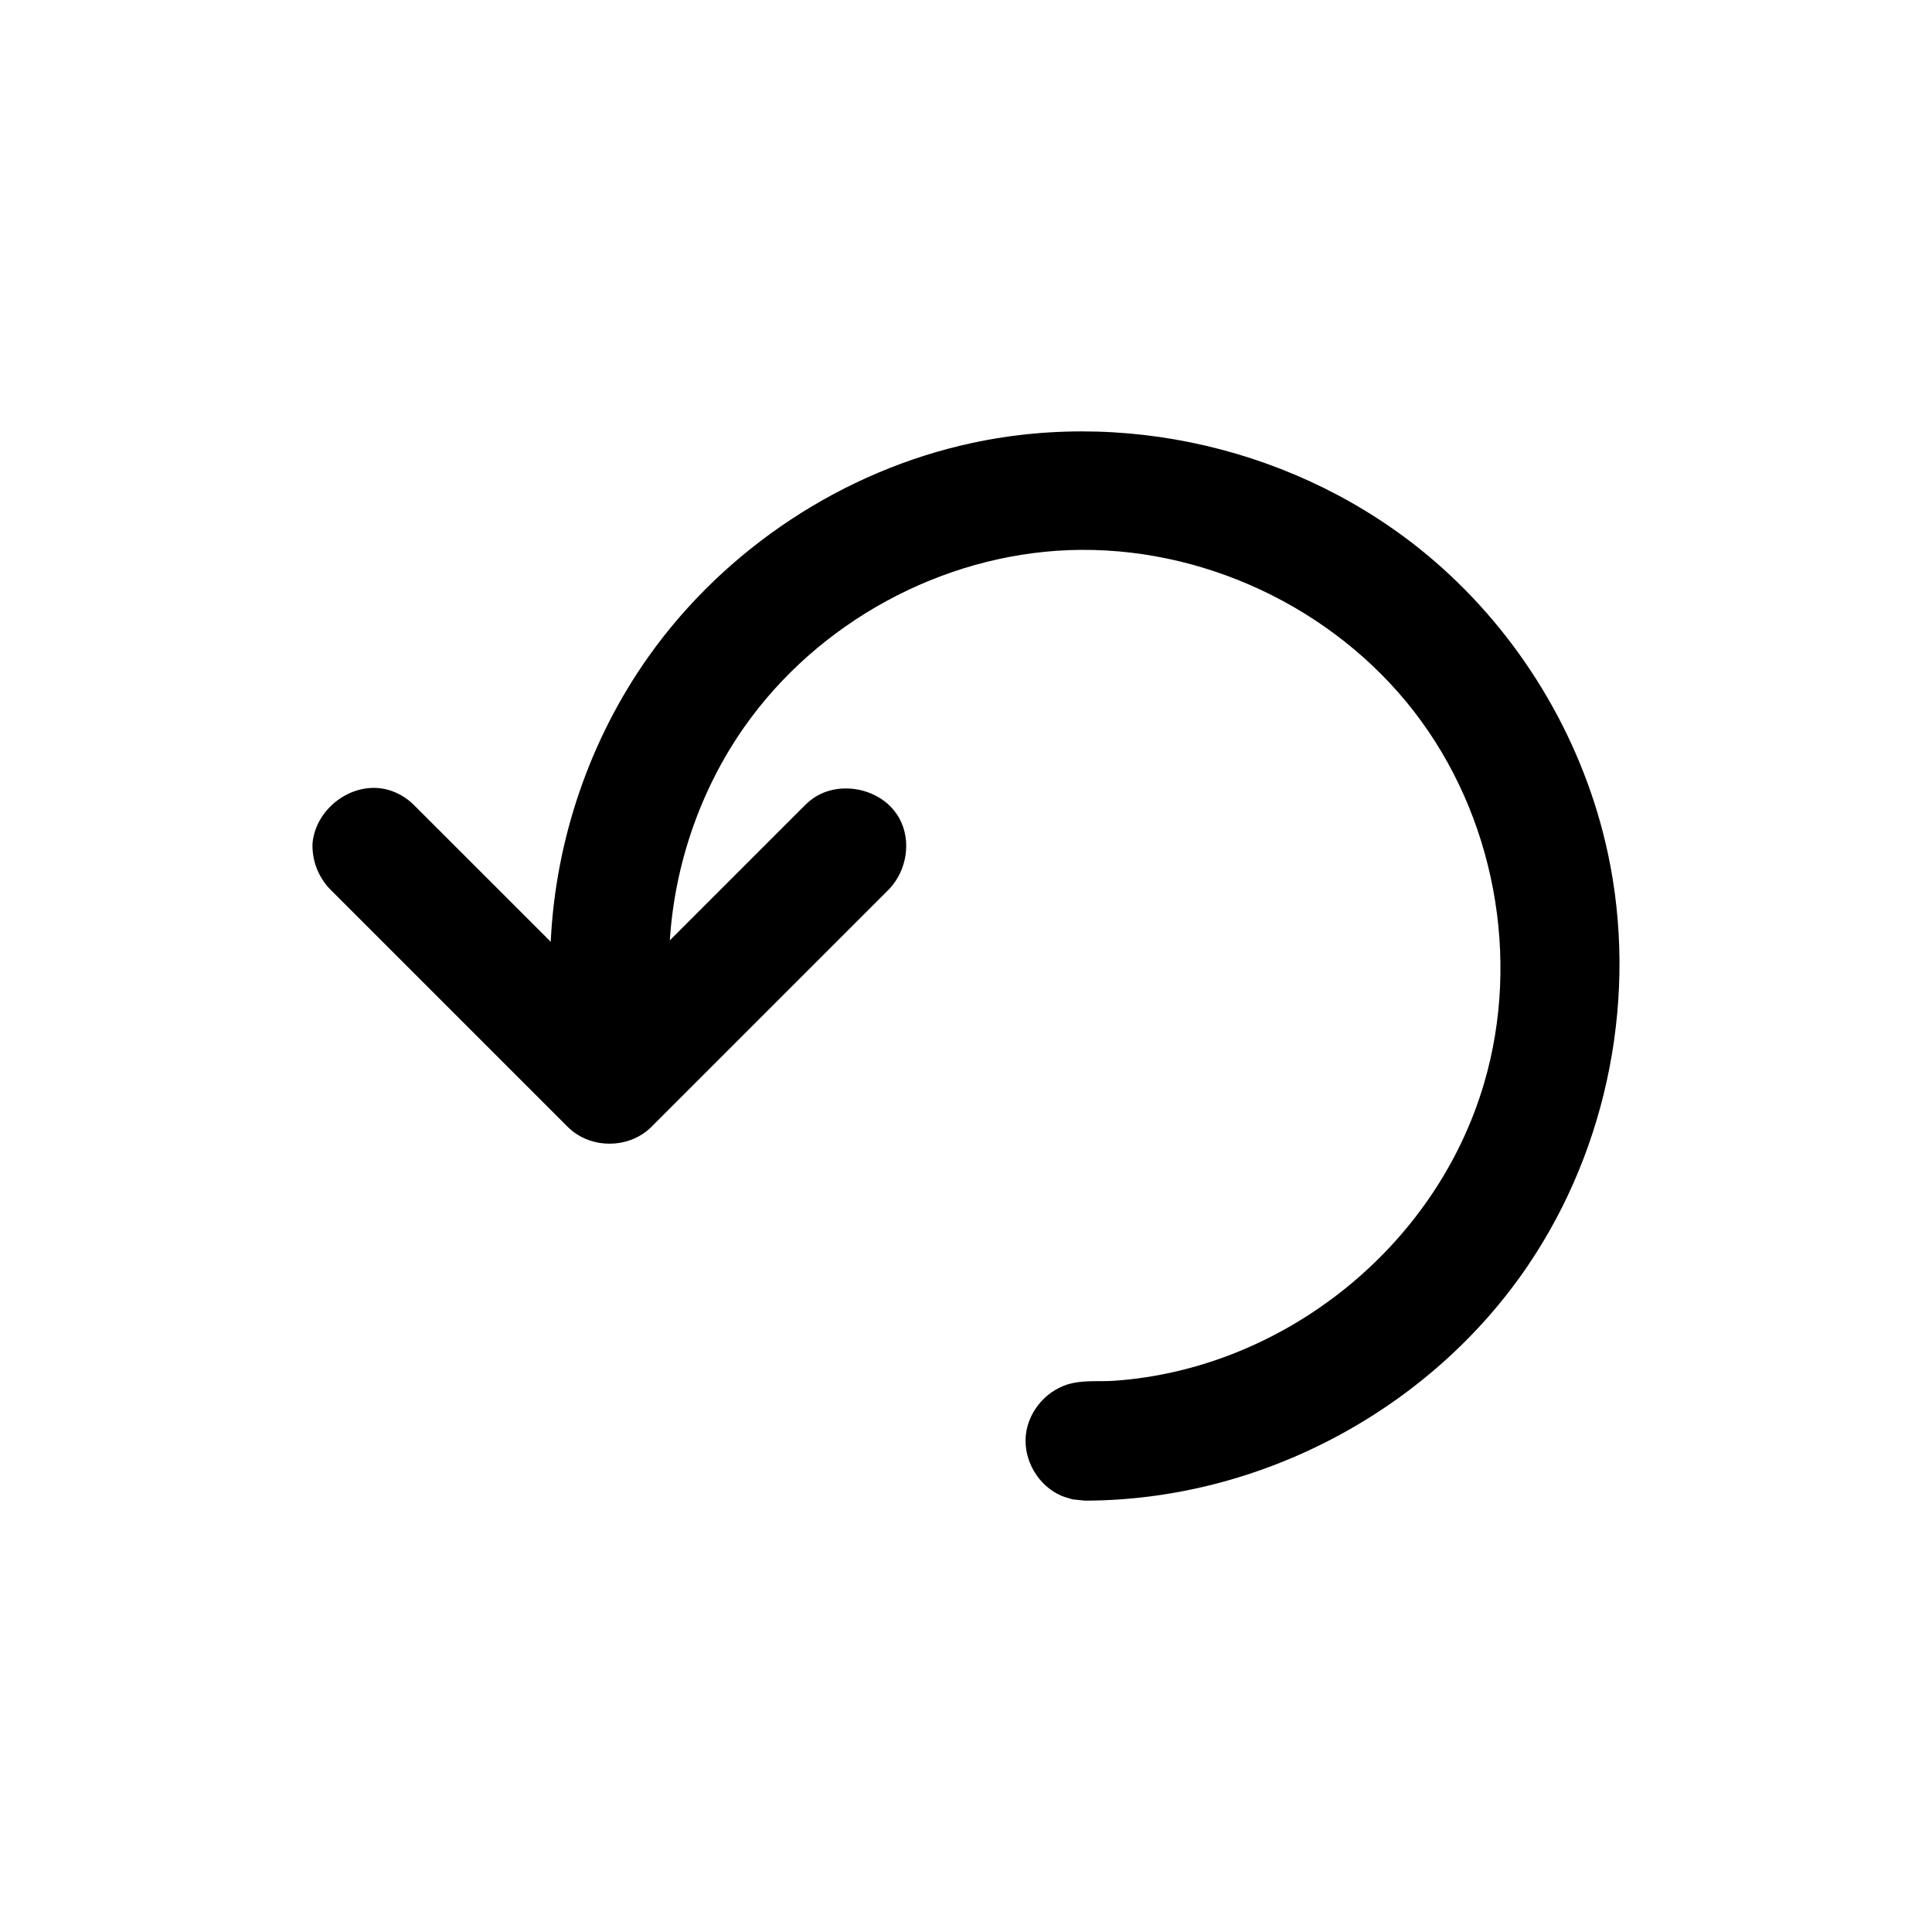 <?xml version="1.0" encoding="UTF-8"?>
<!-- Uploaded to: SVG Repo, www.svgrepo.com, Generator: SVG Repo Mixer Tools -->
<svg fill="#000000" width="800px" height="800px" version="1.1" viewBox="144 144 512 512" xmlns="http://www.w3.org/2000/svg">
 <path d="m321.52 393.2 35.879-35.879 0.645-0.598c0.598-0.52 0.738-0.66 1.371-1.102 7.133-5.07 18.516-2.707 22.906 5.227 3.273 5.918 2.047 13.777-2.66 18.75l-62.992 62.992c-0.566 0.535-0.691 0.676-1.309 1.164-5.512 4.41-14.027 4.488-19.648 0-0.613-0.488-0.738-0.629-1.309-1.164l-62.992-62.992c-3.07-3.242-4.723-7.496-4.598-12.027 0.836-9.809 11.477-17.285 20.926-13.98 1.668 0.582 3.242 1.449 4.629 2.551 0.613 0.488 0.738 0.645 1.309 1.18l36.273 36.258c1.258-26.891 10.297-53.594 25.992-75.68 20.293-28.543 51.516-49.184 85.742-56.52 43.438-9.32 90.922 2.961 124.49 33.109 22.059 19.82 37.691 46.617 43.926 75.633 7.996 37.25 0.285 77.695-21.301 109.44-25.742 37.863-70.52 62.047-117.25 62.125l-3.273-0.332c-1.055-0.348-2.141-0.566-3.133-1.023-6.062-2.676-9.965-9.414-9.289-16.012 0.691-6.613 5.887-12.391 12.375-13.777 3.652-0.789 7.383-0.363 11.082-0.629 44.227-3.07 85.051-34.84 97.977-78.801 9.809-33.312 2.785-71.07-18.641-98.668-21.363-27.504-56.285-43.973-91.395-42.652-33.852 1.289-66.535 19.145-86.027 46.902-11.602 16.531-18.438 36.449-19.711 56.504z"/>
</svg>